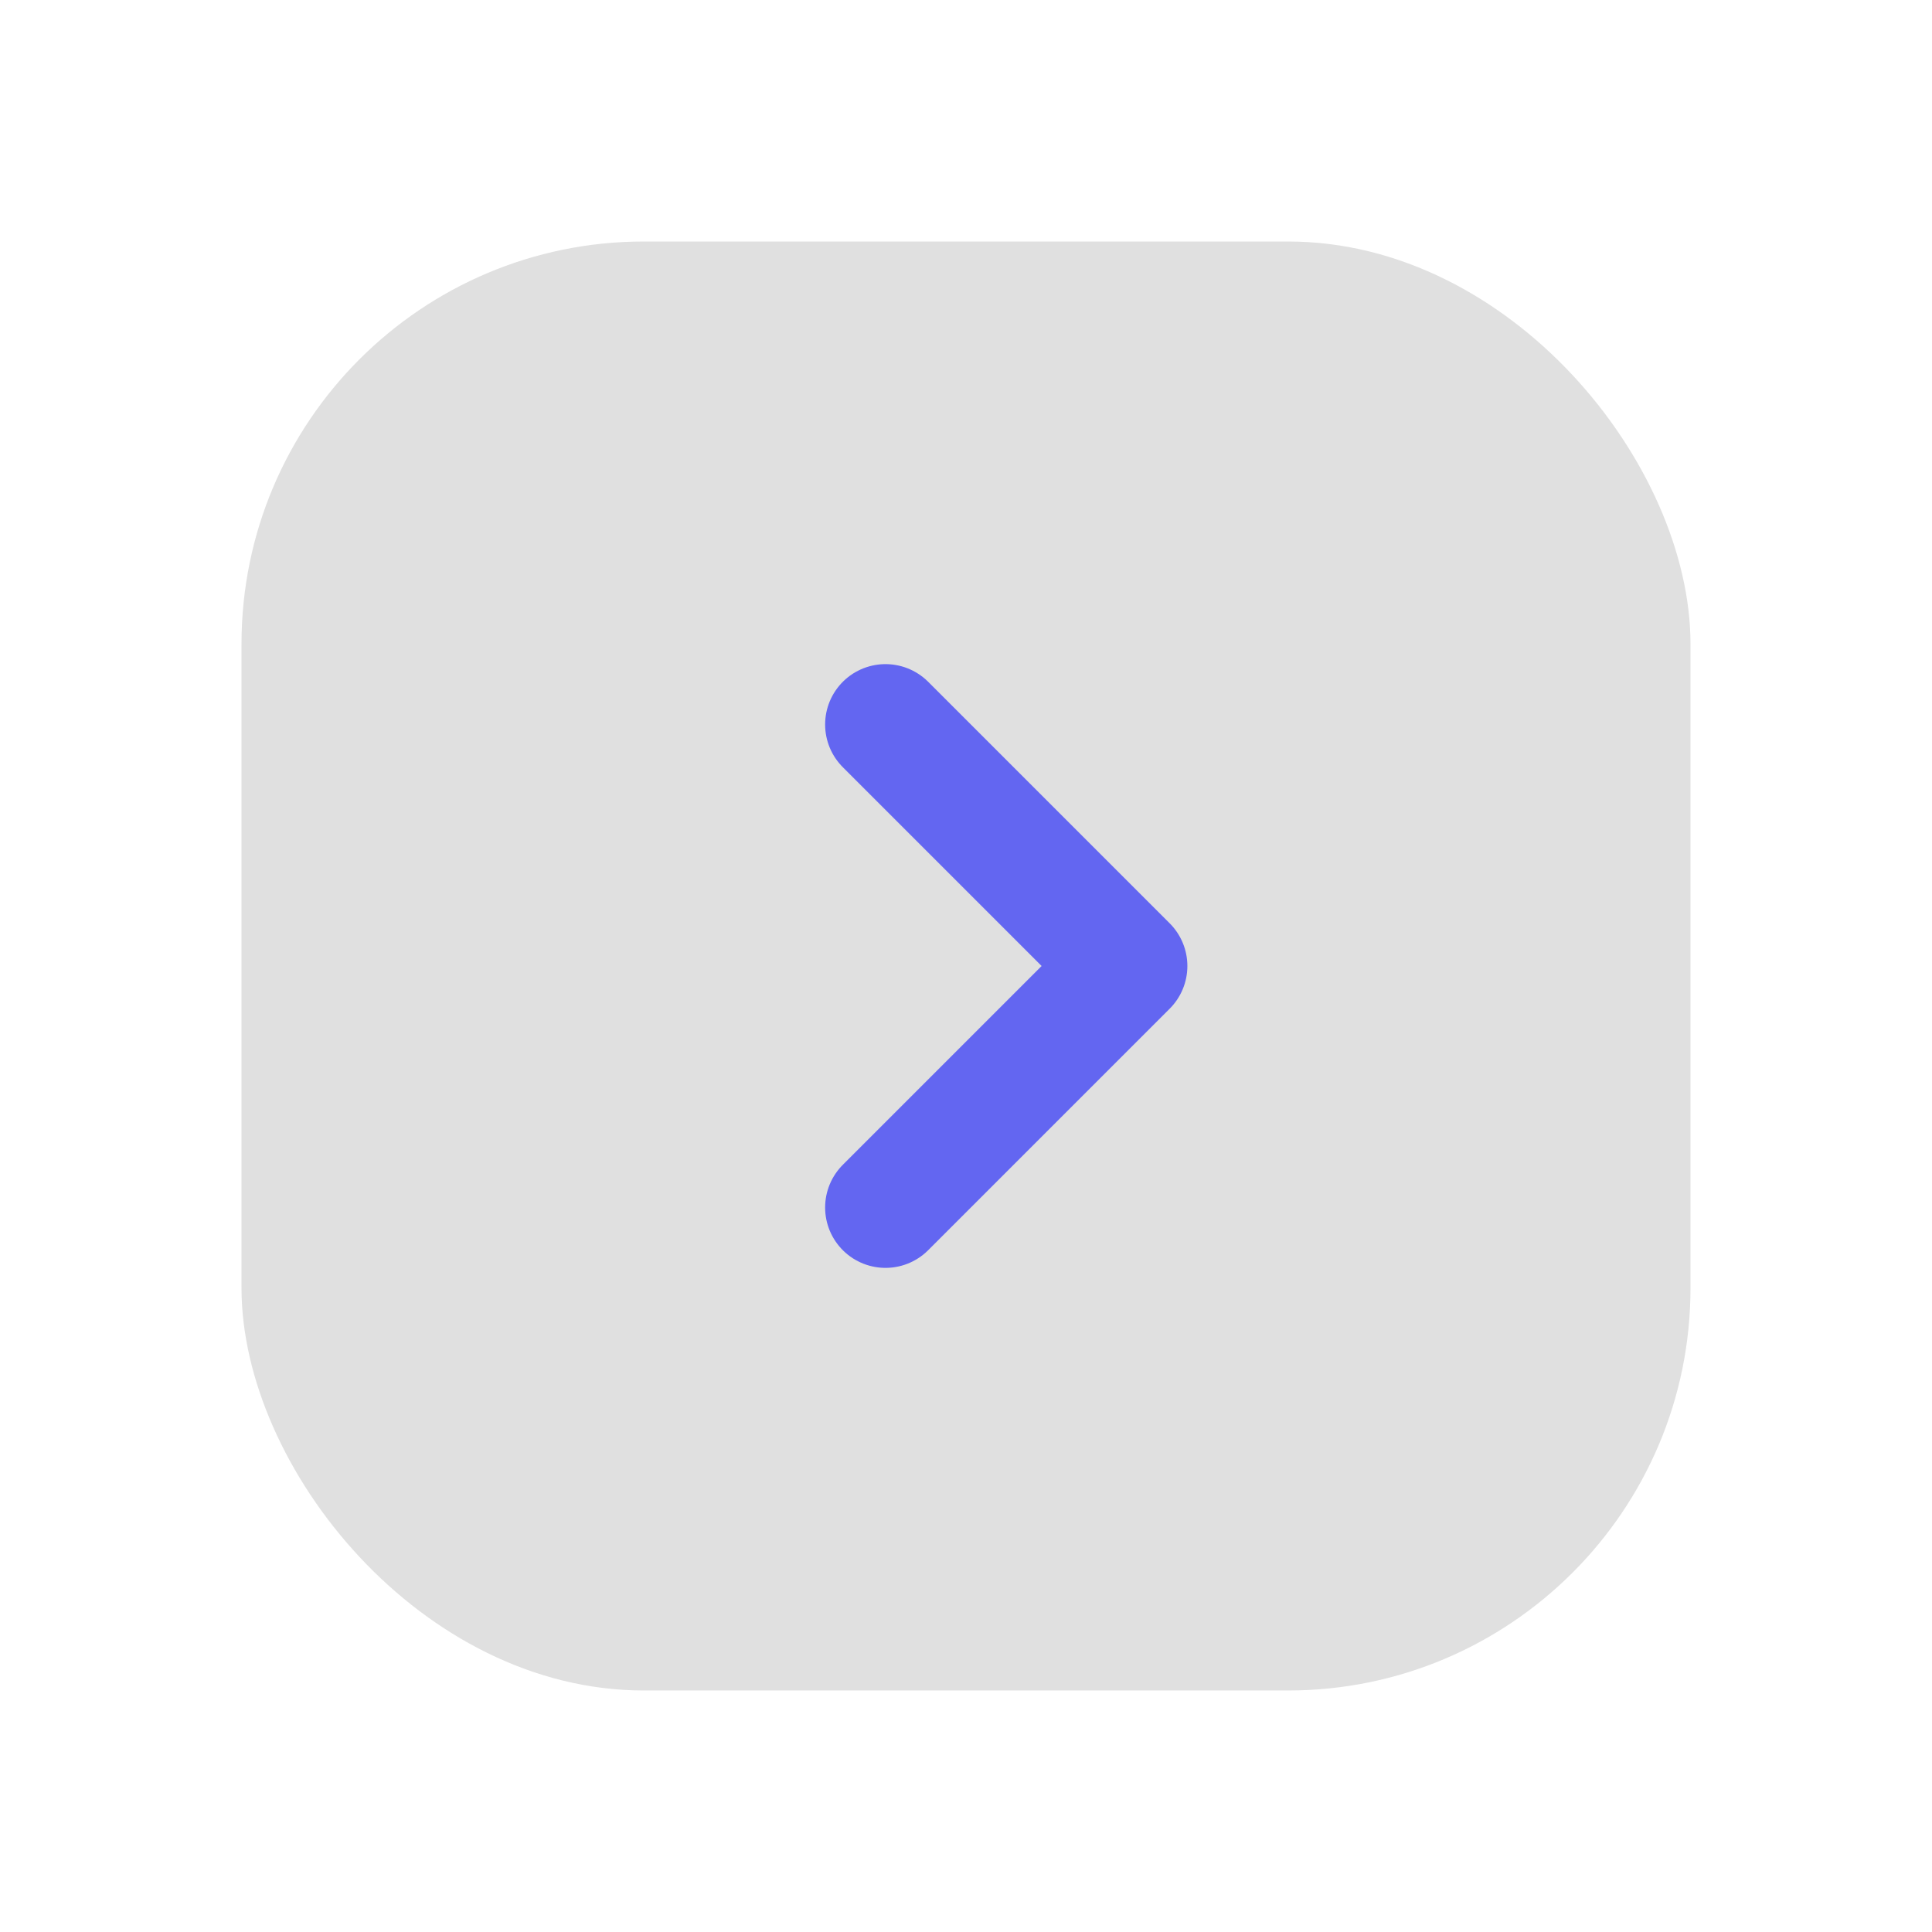 <svg xmlns="http://www.w3.org/2000/svg" viewBox="0 0 48 48" fill="none">
  <defs>
    <filter id="neu-3v2eatcw2">
      <feDropShadow dx="-2" dy="-2" stdDeviation="2" flood-color="white" flood-opacity="0.7"/>
      <feDropShadow dx="2" dy="2" stdDeviation="2" flood-color="#a0a0a0" flood-opacity="0.5"/>
    </filter>
  </defs>
  <rect x="6" y="6" width="36" height="36" rx="10" fill="#e0e0e0" filter="url(#neu-3v2eatcw2)"/>
  <path d="M22 18L28 24L22 30" stroke="#6366F1" stroke-width="3" stroke-linecap="round" stroke-linejoin="round"/>
</svg>